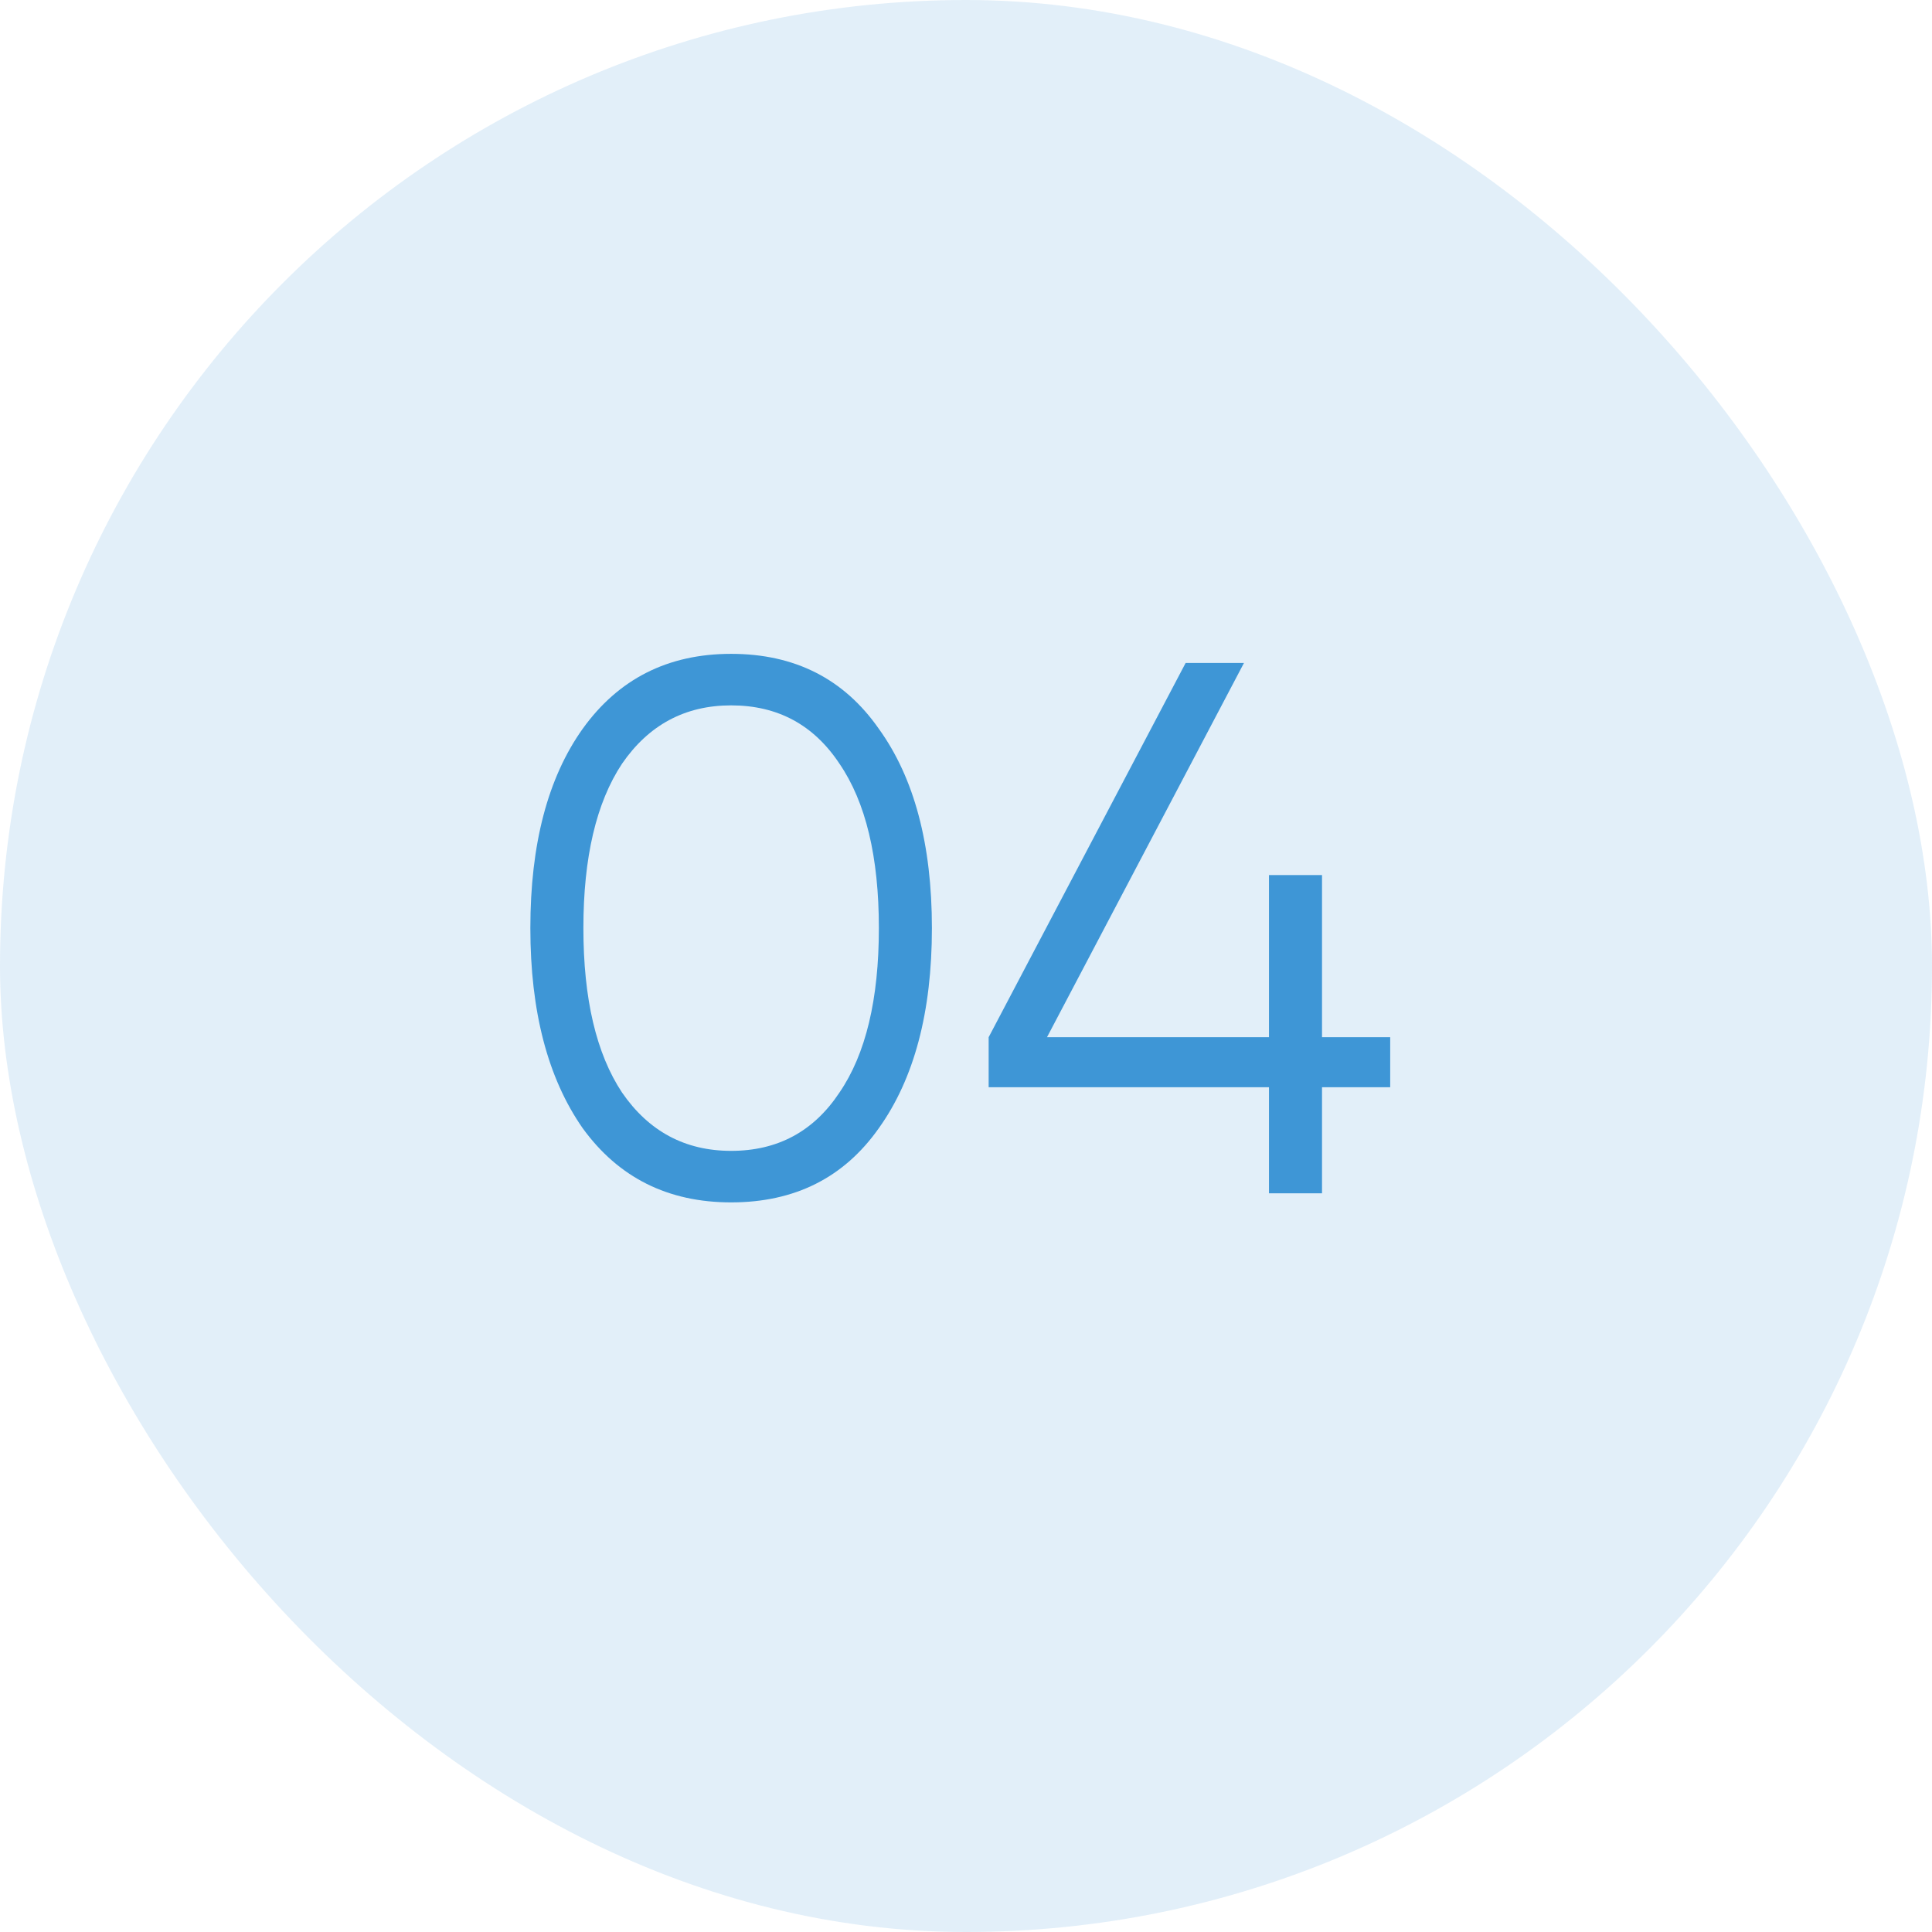 <?xml version="1.0" encoding="UTF-8"?> <svg xmlns="http://www.w3.org/2000/svg" width="51" height="51" viewBox="0 0 51 51" fill="none"><rect width="51" height="51" rx="25.5" fill="#3E96D6" fill-opacity="0.15"></rect><path d="M23.2 29.78C22.28 31.087 20.98 31.74 19.3 31.74C17.633 31.74 16.327 31.087 15.38 29.78C14.46 28.46 14 26.7 14 24.5C14 22.287 14.46 20.533 15.38 19.24C16.327 17.92 17.633 17.26 19.3 17.26C20.98 17.26 22.28 17.92 23.2 19.24C24.133 20.533 24.6 22.287 24.6 24.5C24.6 26.713 24.133 28.473 23.2 29.78ZM16.42 28.84C17.127 29.867 18.087 30.38 19.3 30.38C20.527 30.38 21.48 29.867 22.16 28.84C22.853 27.827 23.2 26.38 23.2 24.5C23.2 22.62 22.853 21.173 22.16 20.16C21.48 19.133 20.527 18.62 19.3 18.62C18.087 18.62 17.127 19.133 16.42 20.16C15.74 21.187 15.4 22.633 15.4 24.5C15.4 26.367 15.74 27.813 16.42 28.84ZM34.898 27.38H36.698V28.7H34.898V31.5H33.498V28.7H26.098V27.38L31.298 17.5H32.838L27.638 27.38H33.498V23.1H34.898V27.38Z" fill="#3E96D6"></path></svg> 